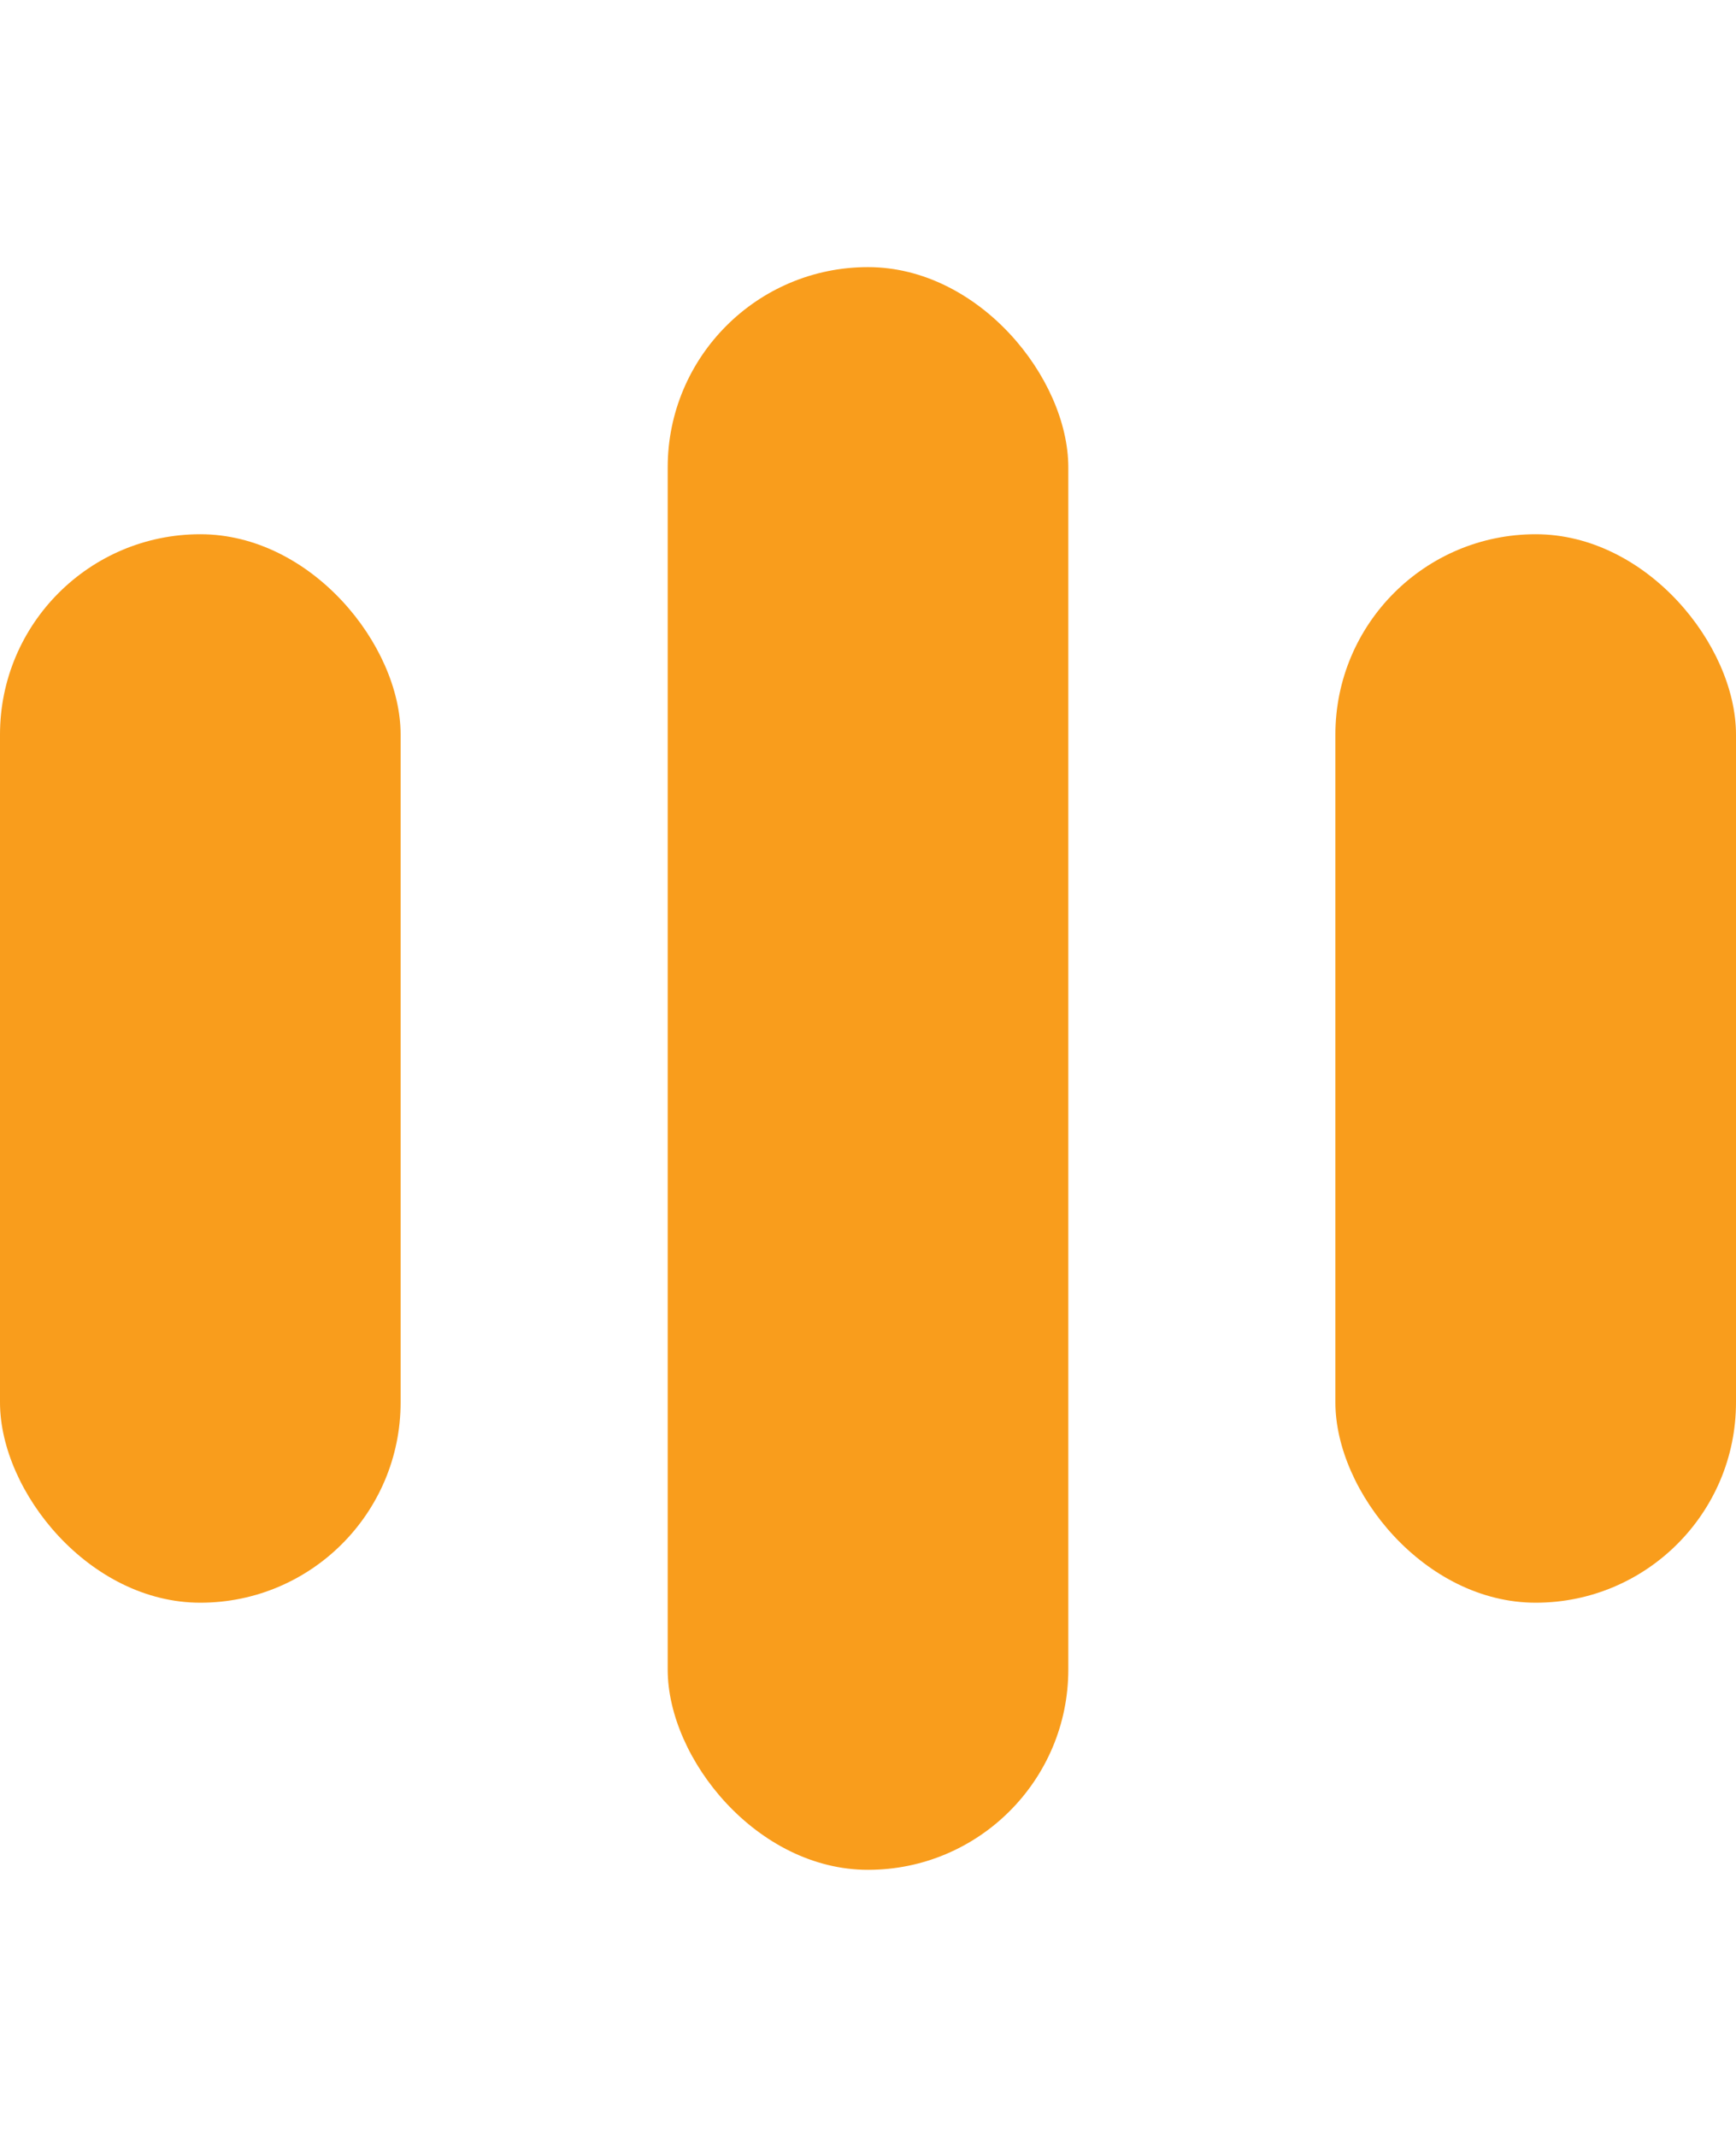 <svg xmlns="http://www.w3.org/2000/svg" width="13" height="16" viewBox="0 0 13 12"><defs><style>.a{fill:#f99d1c;}</style></defs><g transform="translate(-1465 56)"><rect class="a middle-line" width="3" height="12" rx="1.5" transform="translate(1470 -56)"/><rect class="a first-line" width="3" height="8" rx="1.5" transform="translate(1465 -54)"/><rect class="a last-line" width="3" height="8" rx="1.5" transform="translate(1475 -54)"/></g></svg>